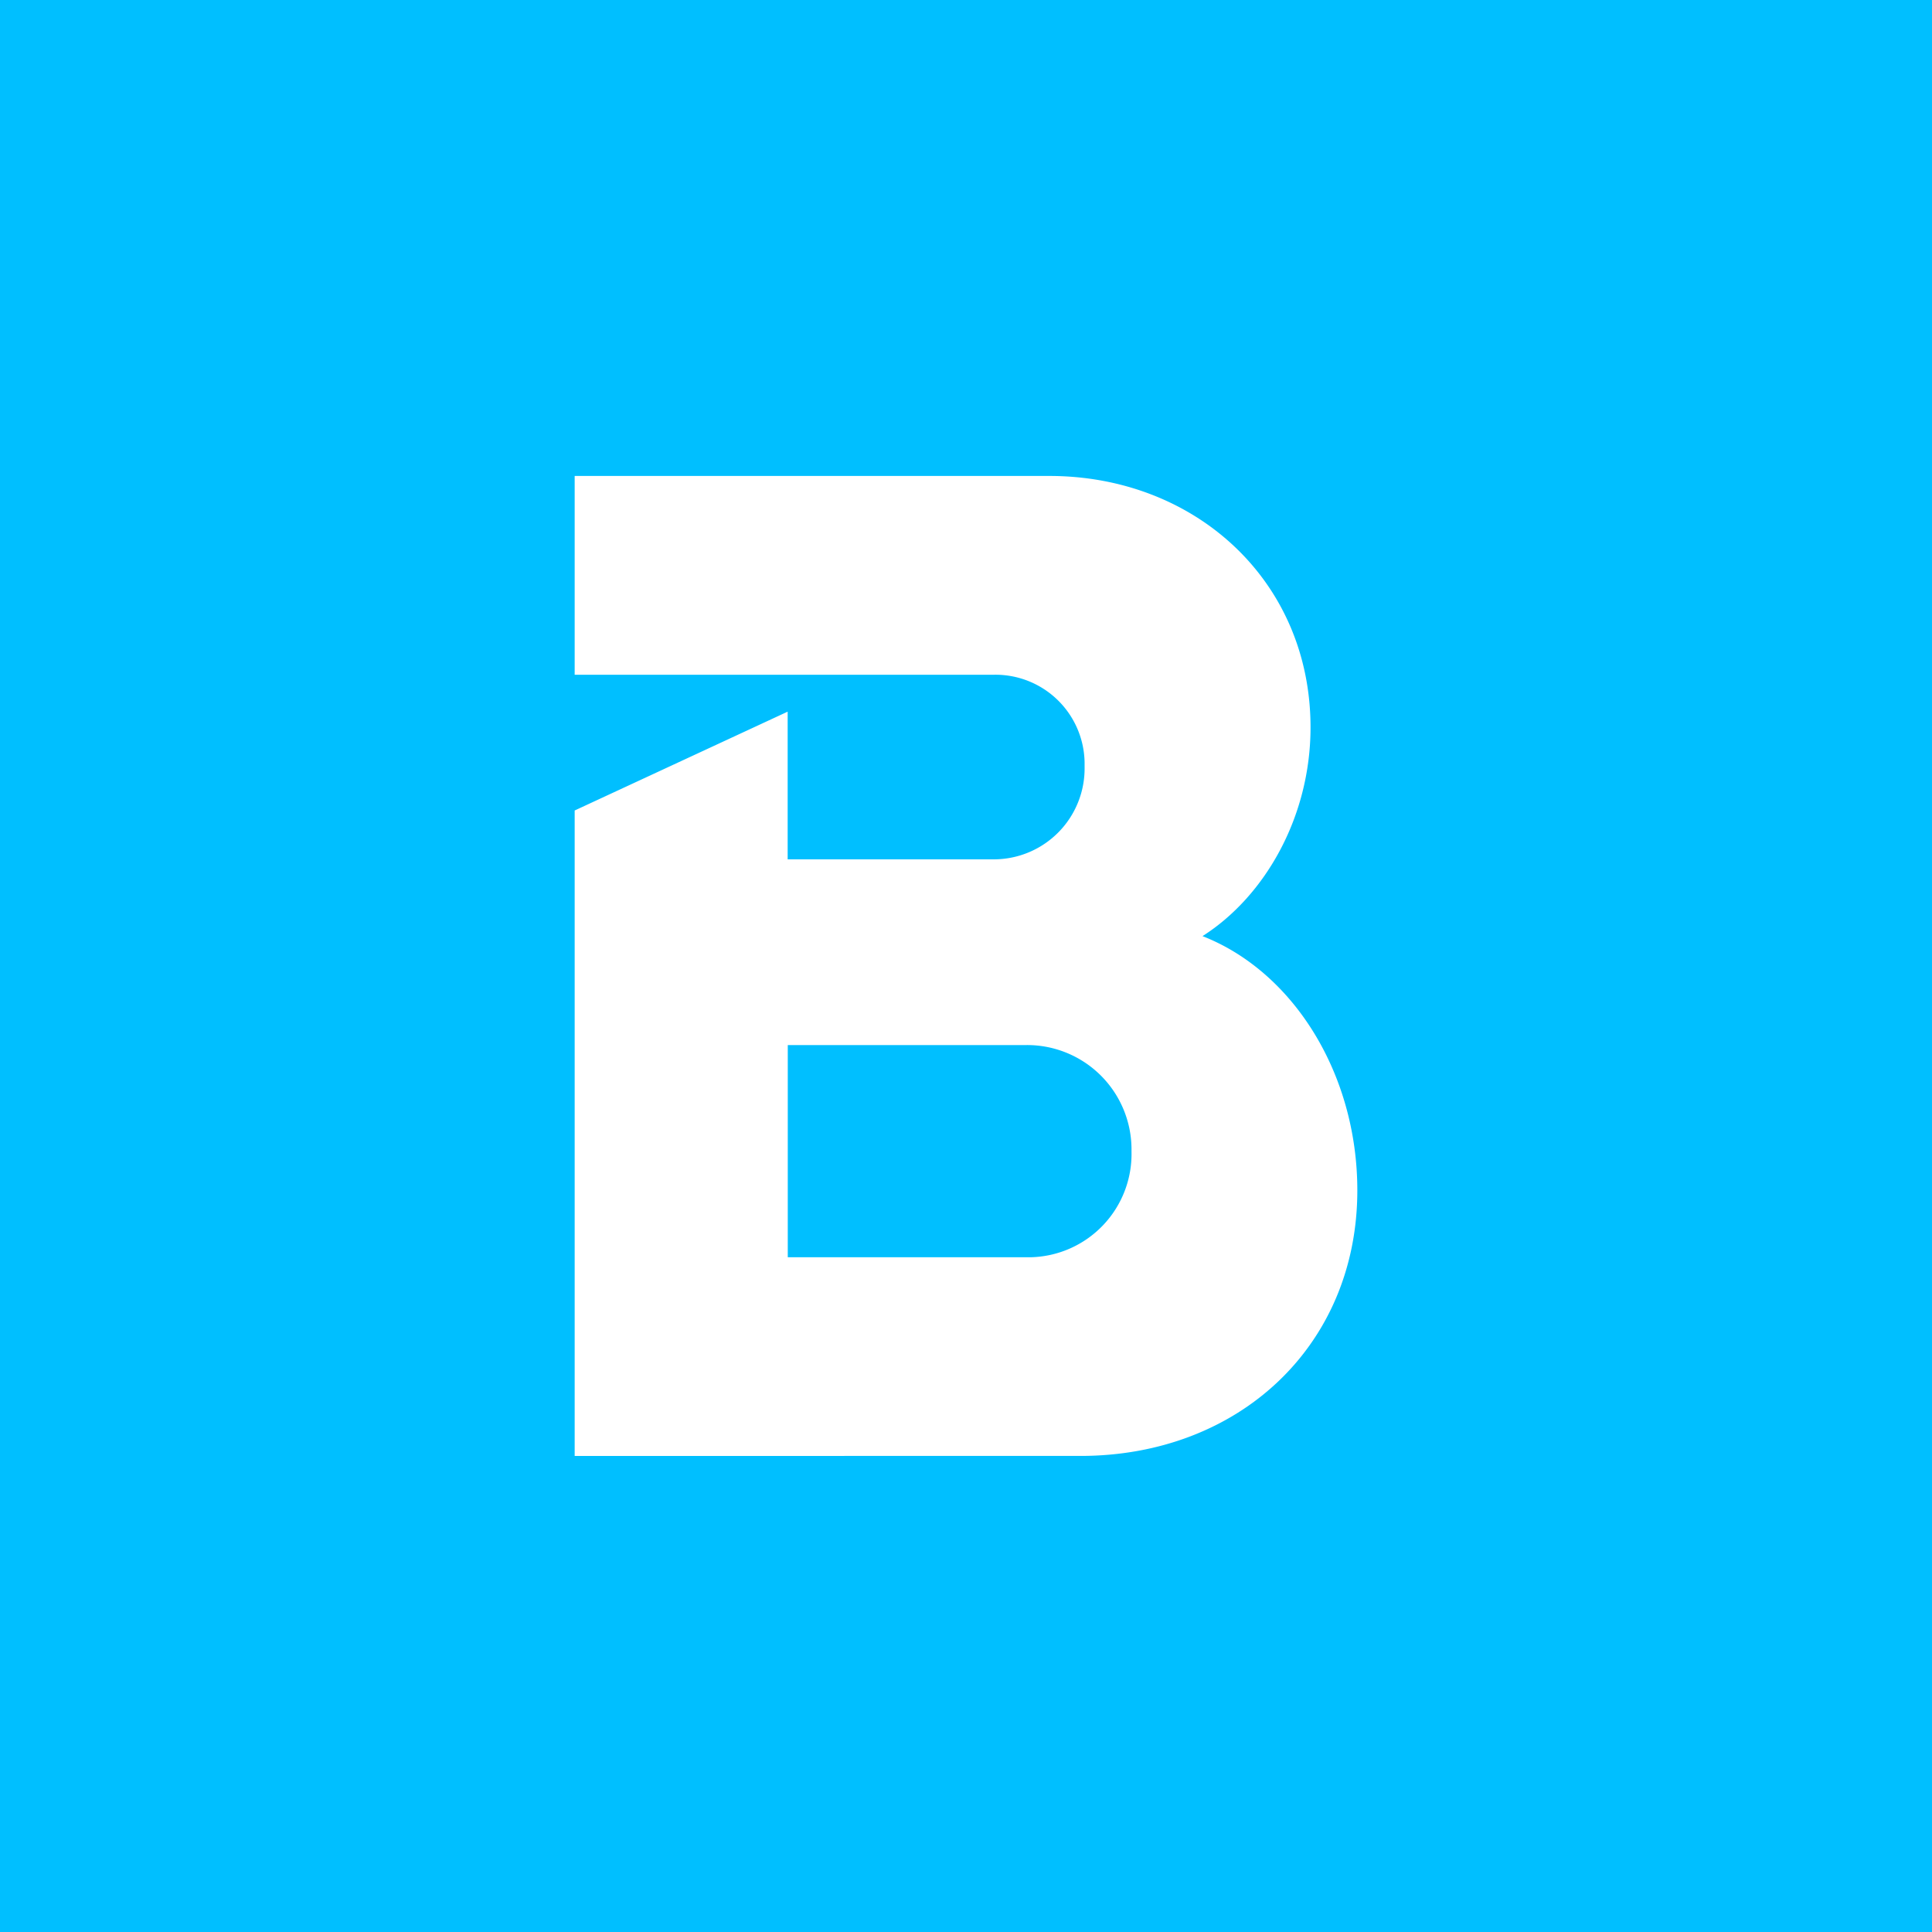 <svg id="Layer_1" data-name="Layer 1" xmlns="http://www.w3.org/2000/svg" width="60mm" height="60mm" viewBox="0 0 170.08 170.08"><defs><style>.cls-1{fill:#00bfff;}.cls-2{fill:#fff;}</style></defs><rect class="cls-1" width="170.08" height="170.08"/><path class="cls-2" d="M105.86,82.41c5.5-3.5,9.51-10.5,9.51-18.38,0-12.88-10.13-22.13-23-22.13H50.59V59.4H87.48a7.85,7.85,0,0,1,8,7.7h0v.42a8,8,0,0,1-7.87,8.13H69.34v-13l-18.75,8.7v56.82H95.11c14,0,24.38-9.75,24.38-23.38C119.49,94.54,113.86,85.54,105.86,82.41ZM90.35,110.68h-21V92h21a9.19,9.19,0,0,1,9.26,9.12h0v.26a9.09,9.09,0,0,1-8.88,9.3h-.38Z"/></svg>
